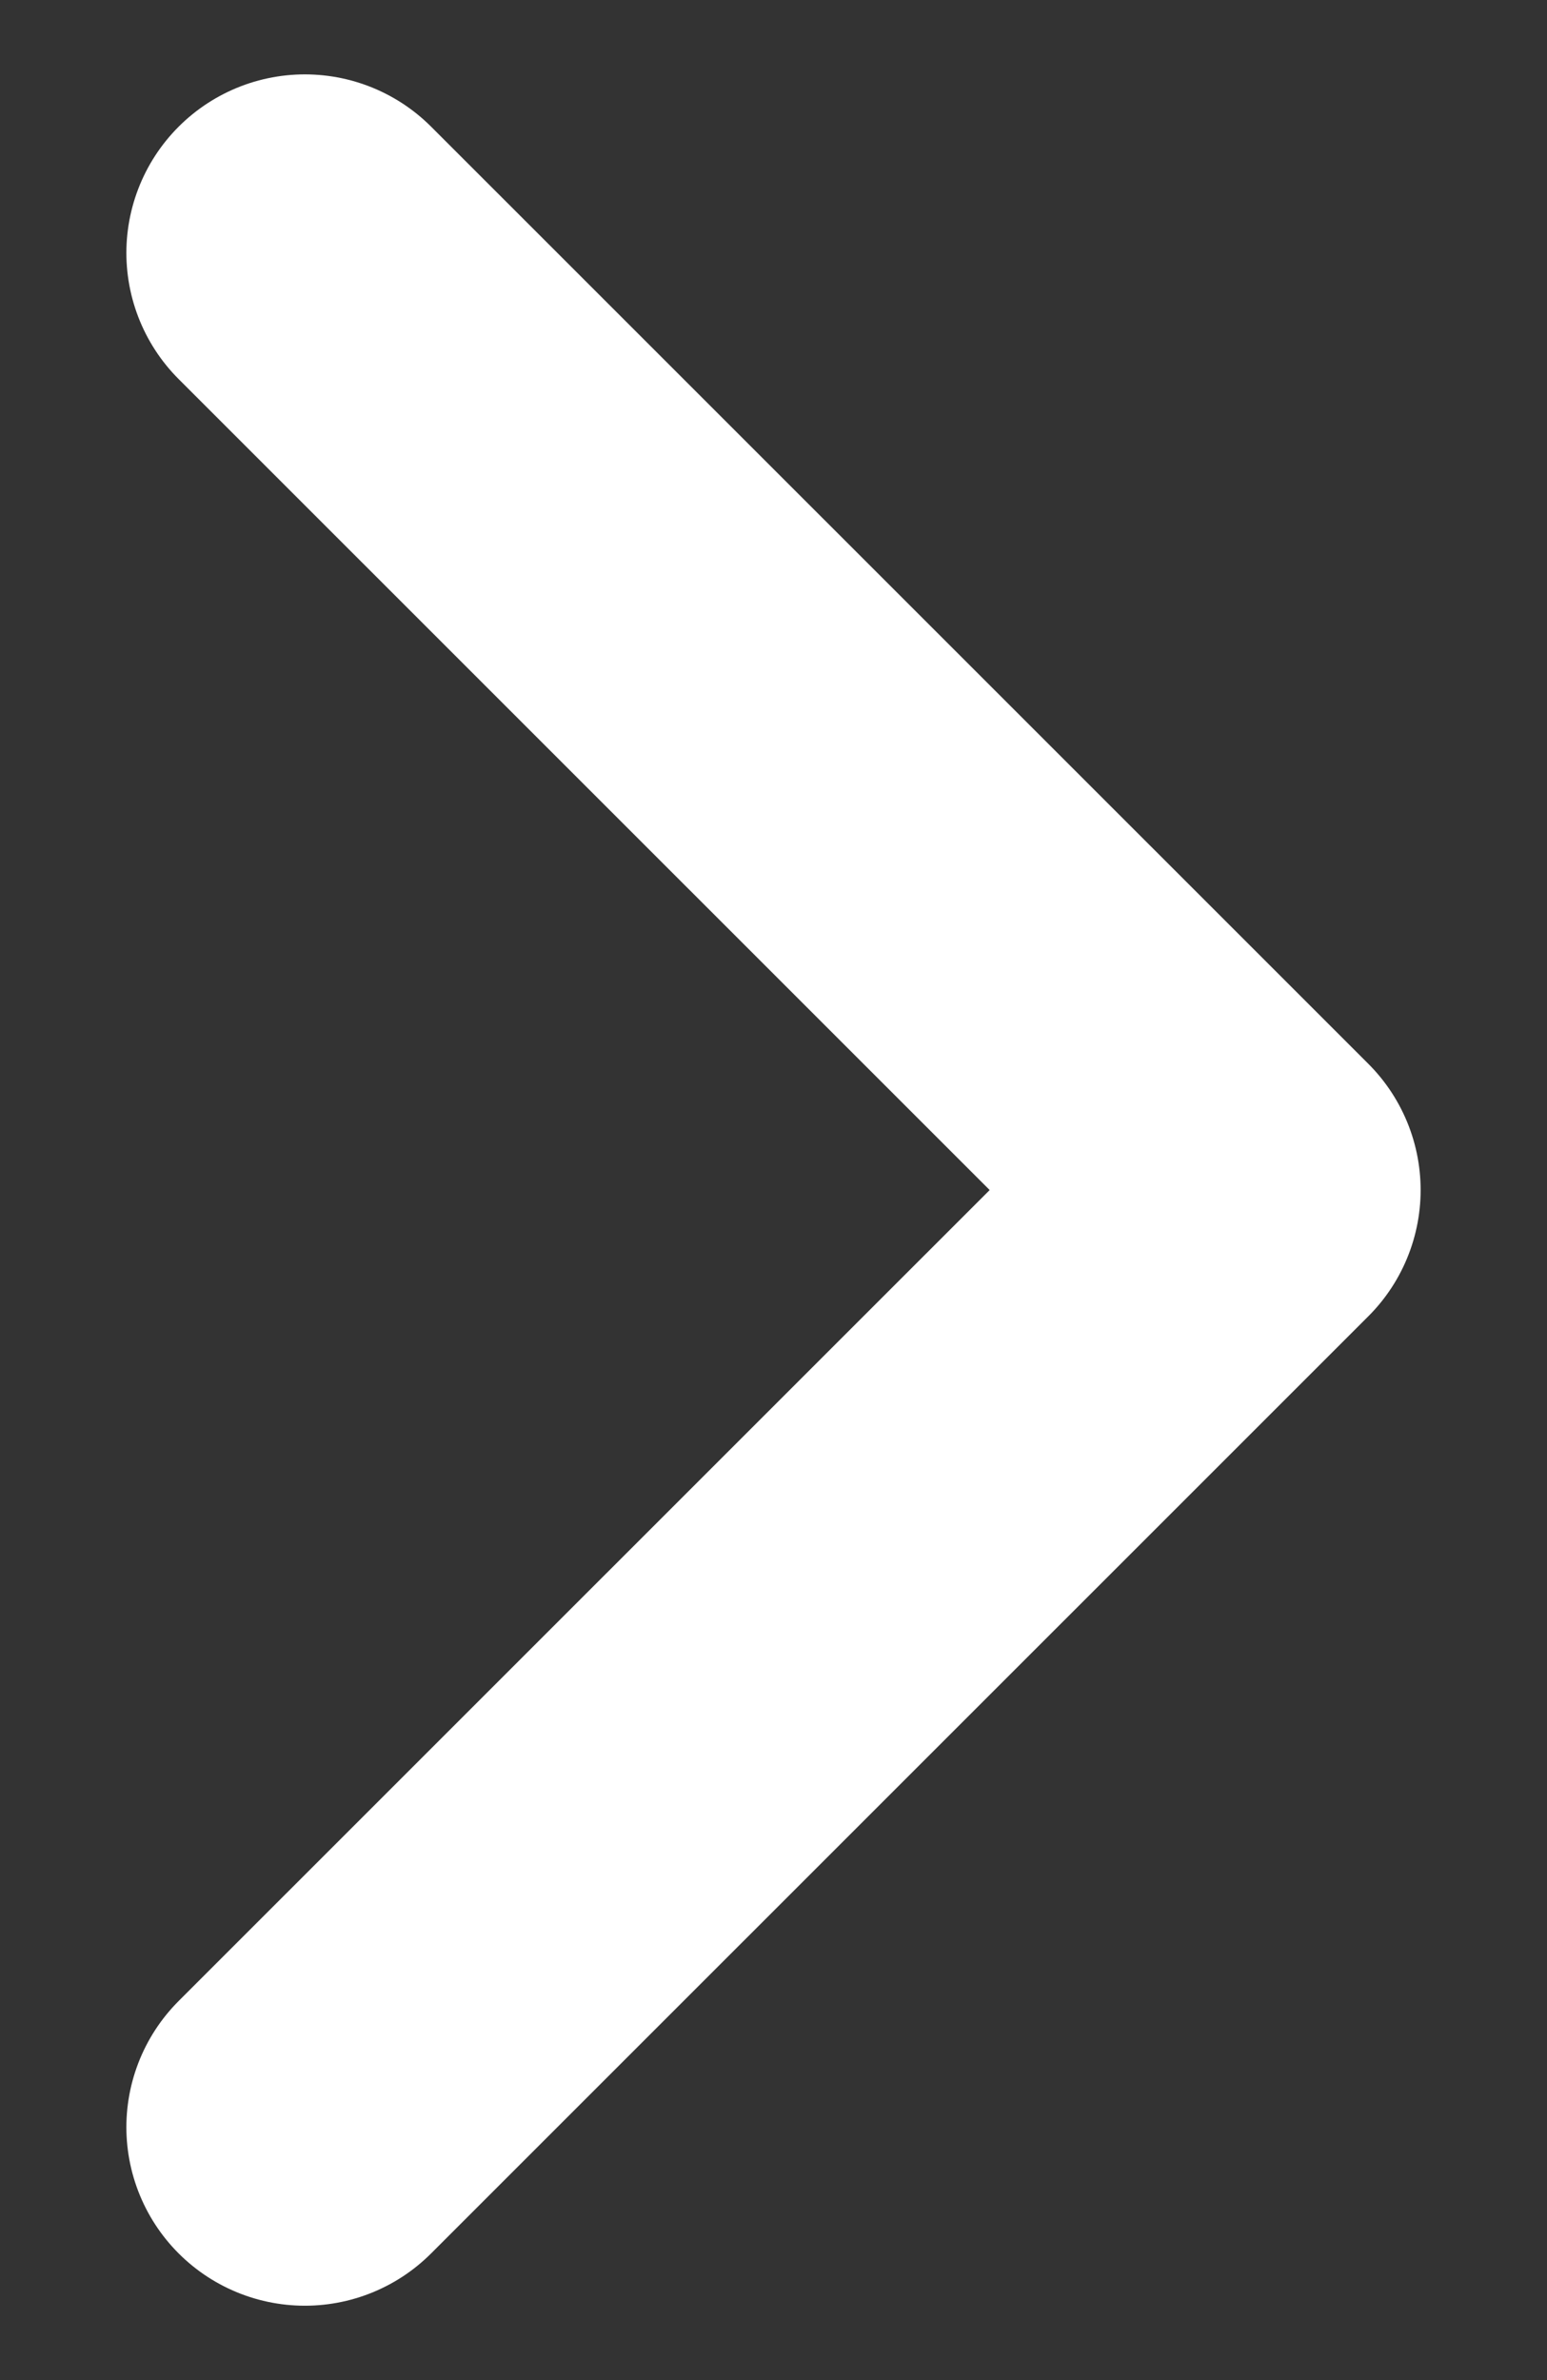 <svg width="13" height="20" viewBox="0 0 13 20" fill="none" xmlns="http://www.w3.org/2000/svg">
<rect x="0" y="0" width="13" height="20" fill="#333333" stroke="none"/>
<path d="M2.562 2.125L10.438 10L2.562 17.875" stroke="white" stroke-width="3" stroke-linecap="round" stroke-linejoin="round"/>
</svg>
